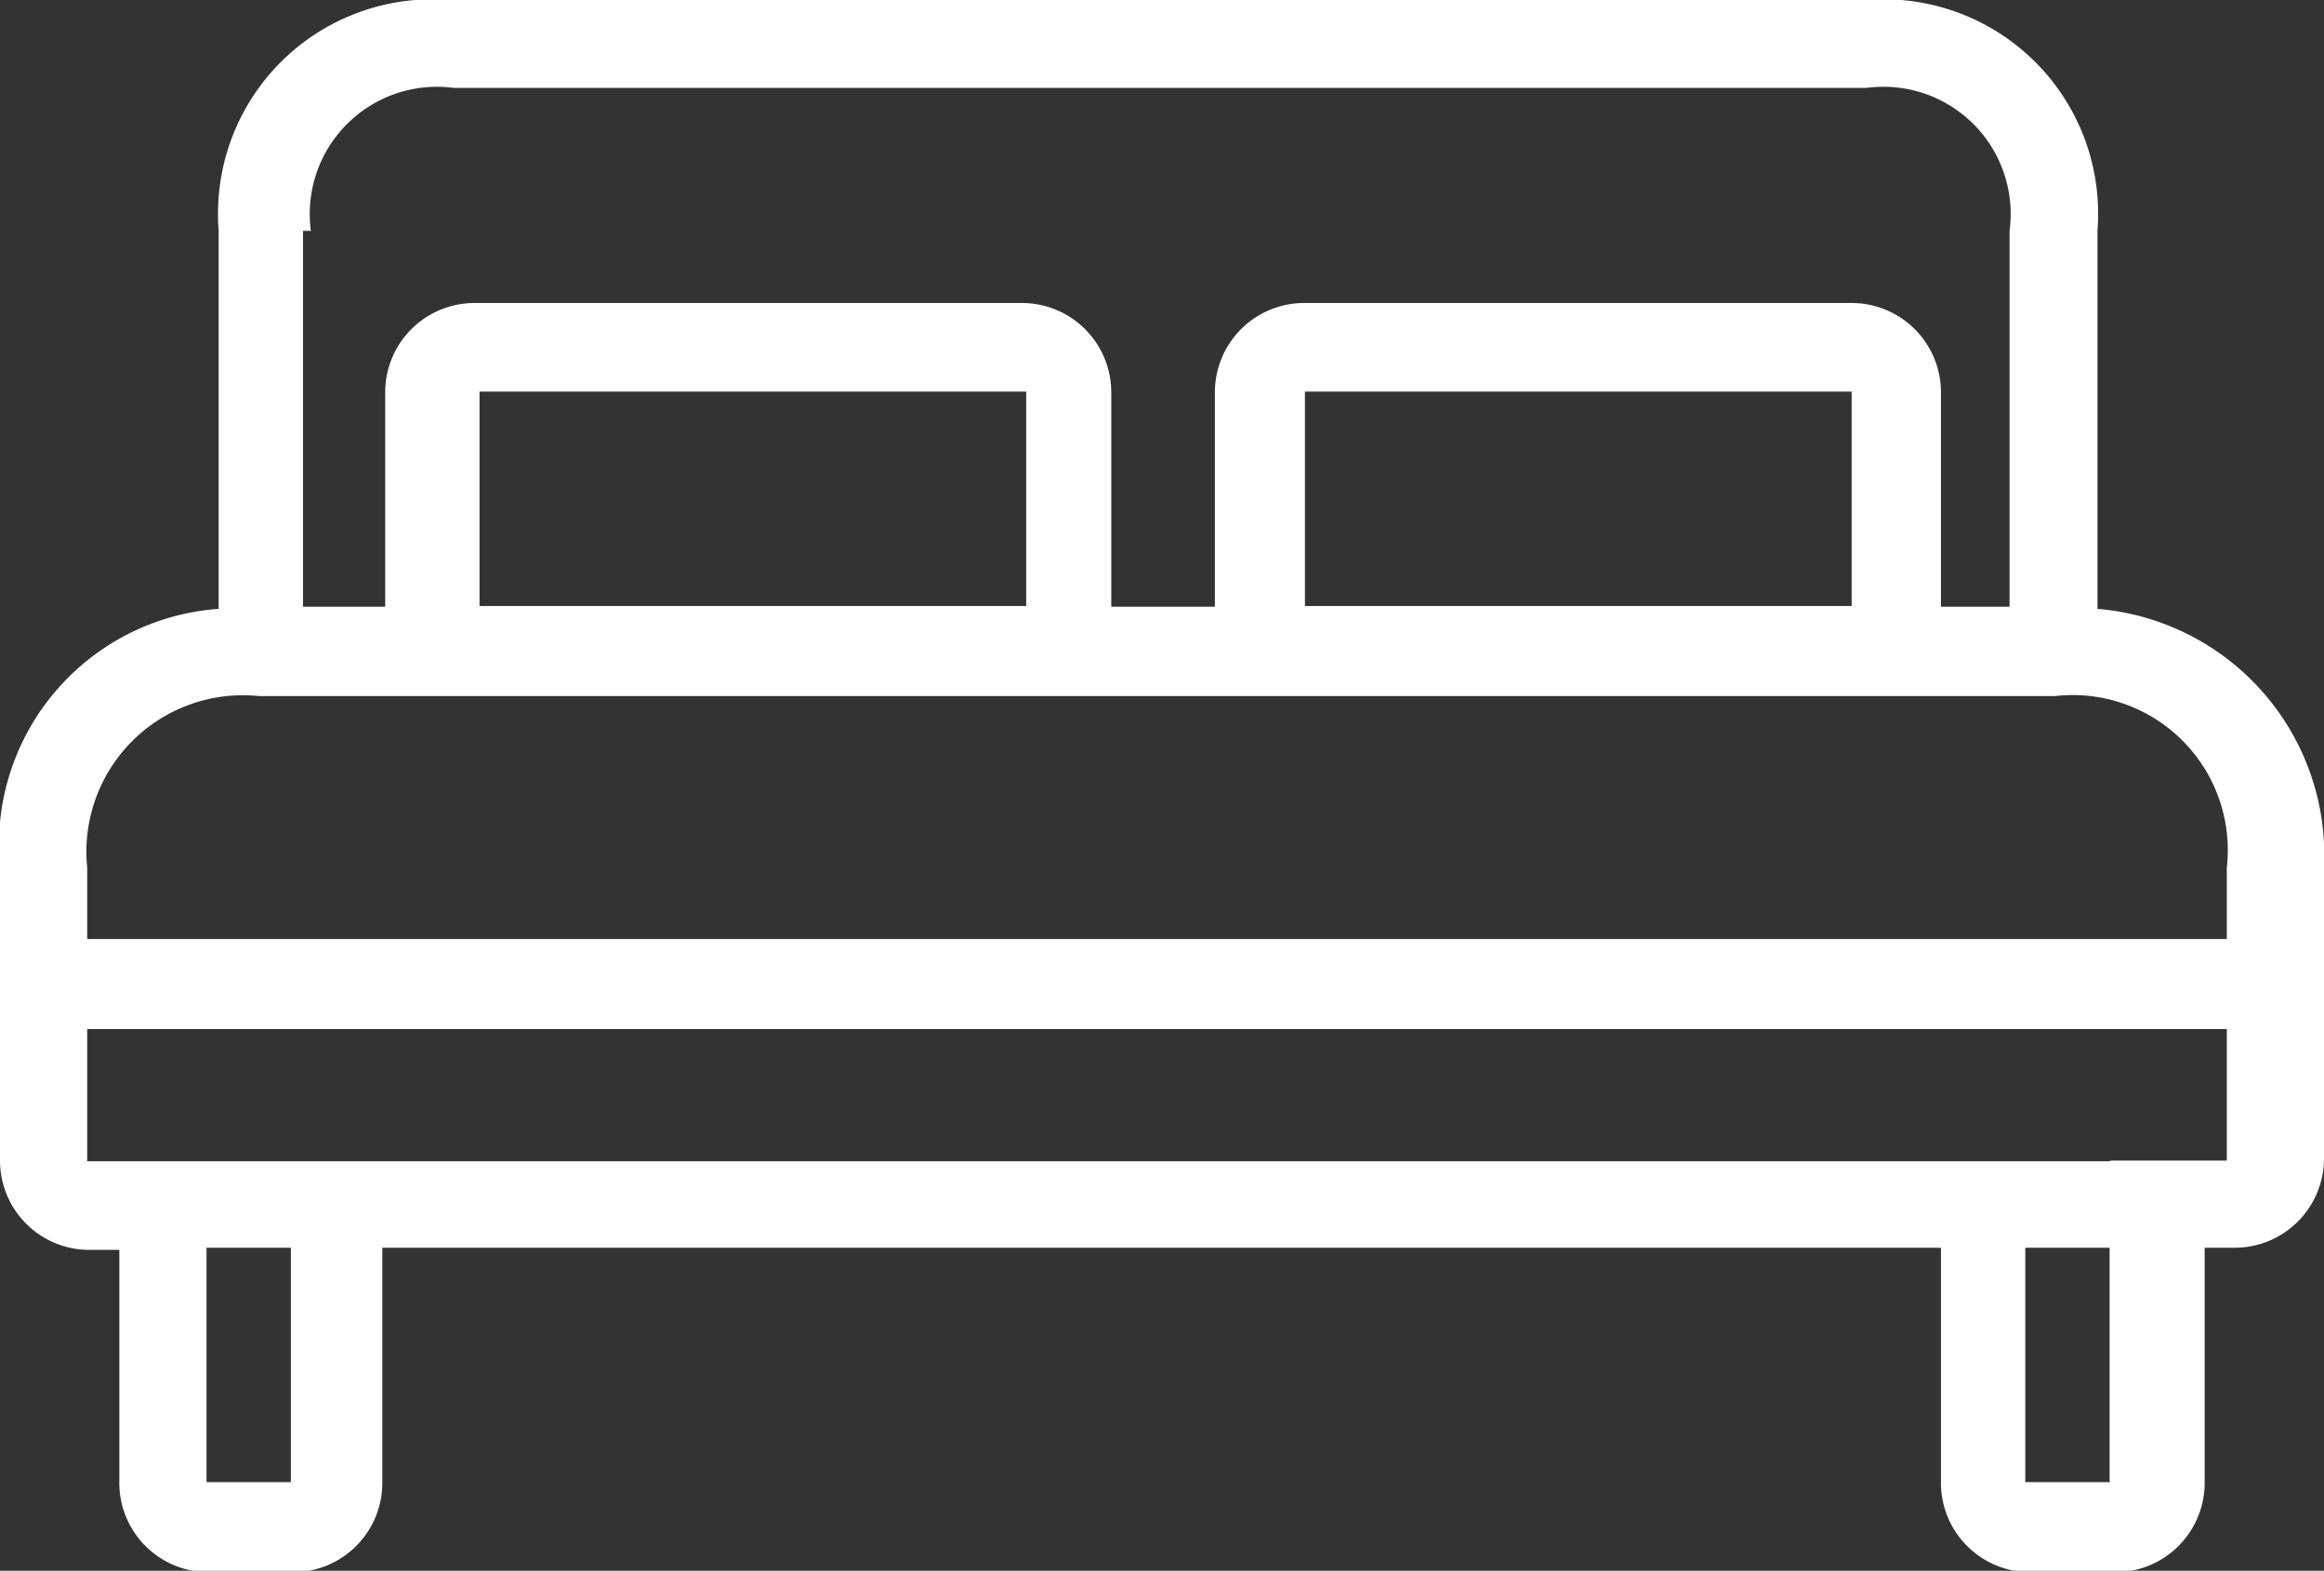 <svg id="Layer_1" data-name="Layer 1" xmlns="http://www.w3.org/2000/svg" viewBox="0 0 32.52 21.98"><rect x="0" y="0" width="32.52" height="21.98" fill="#333333" stroke="none"/><defs><style>.cls-1{fill:#fff;}</style></defs><title>bed-icon</title><path class="cls-1" d="M29.35,8.52V3.23A3,3,0,0,0,26.12,0H6.29A3,3,0,0,0,3.06,3.23V8.52A3.31,3.31,0,0,0,0,12.14v4.1a1.25,1.25,0,0,0,1.25,1.25H1.67v3.23A1.25,1.25,0,0,0,2.92,22H4.1a1.25,1.25,0,0,0,1.25-1.25V17.46H27.16v3.27A1.25,1.25,0,0,0,28.41,22H29.6a1.25,1.25,0,0,0,1.25-1.25V17.46h0.42a1.25,1.25,0,0,0,1.25-1.25V12.14A3.46,3.46,0,0,0,29.35,8.52Zm-25-5.29a1.78,1.78,0,0,1,2-2H26.12a1.78,1.78,0,0,1,2,2V8.49H27.16v-3a1.25,1.25,0,0,0-1.25-1.25H18.26A1.25,1.25,0,0,0,17,5.49v3H15.55v-3a1.25,1.25,0,0,0-1.25-1.25H6.64A1.25,1.25,0,0,0,5.39,5.49v3H4.24V3.23H4.31Zm21.6,5.25H18.26v-3h7.65v3Zm-11.55,0H6.71v-3h7.65v3ZM3.62,9.74H28.76a2.17,2.17,0,0,1,2.4,2.4v1H1.22v-1A2.19,2.19,0,0,1,3.62,9.74Zm0.45,11H2.89V17.46H4.07v3.27Zm25.46,0H28.34V17.46h1.18v3.27Zm0-4.49H1.22V14.4H31.16v1.84H29.53Z"/></svg>